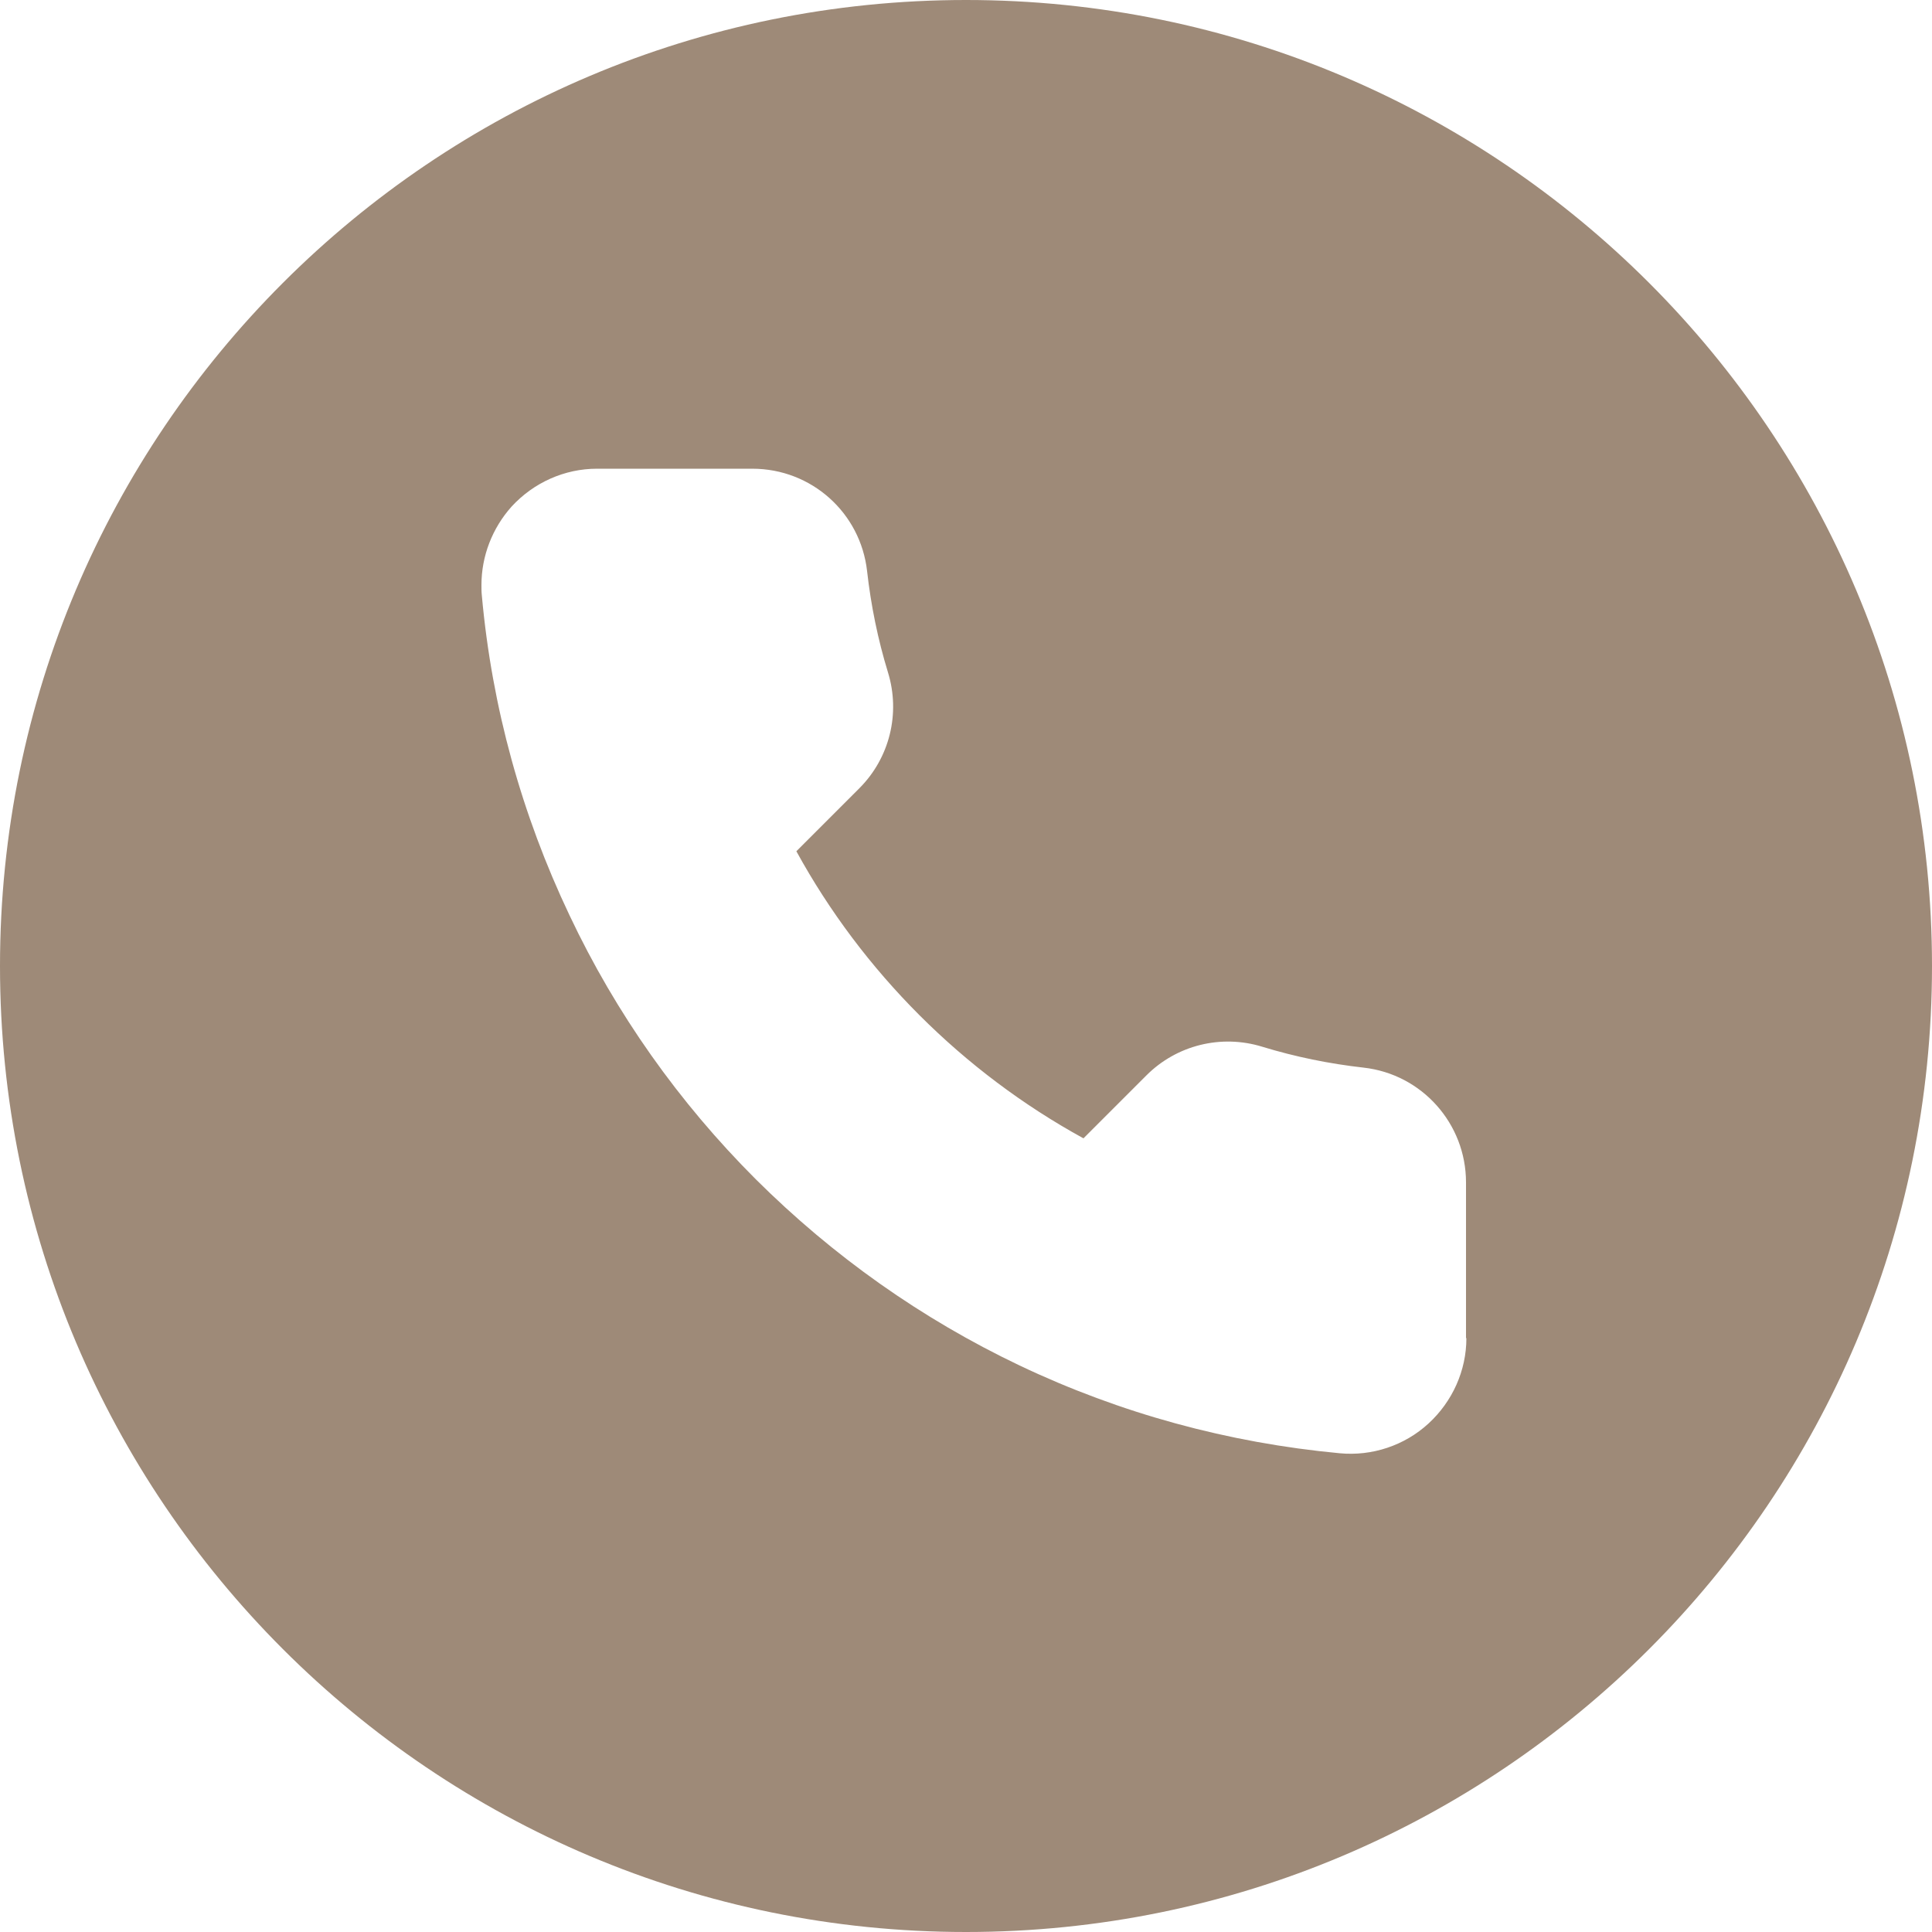 <svg xmlns="http://www.w3.org/2000/svg" xmlns:xlink="http://www.w3.org/1999/xlink" width="50" zoomAndPan="magnify" viewBox="0 0 375 375" height="50" preserveAspectRatio="xMidYMid meet" version="1.0"><path fill="#9e8a78" d="M 187.5 0 C 83.926 0 0 83.926 0 187.5 C 0 291.074 83.926 375 187.5 375 C 291.074 375 375 291.074 375 187.5 C 375 83.926 291.074 0 187.5 0 Z M 284.625 259.727 C 284.625 266.023 281.926 272.023 277.273 276.301 C 272.625 280.574 266.324 282.676 260.023 282.074 C 238.426 280.051 217.5 274.352 197.926 265.051 C 178.875 255.977 161.699 243.824 146.699 228.898 C 131.773 213.977 119.551 196.727 110.551 177.676 C 101.25 158.102 95.477 137.25 93.523 115.574 C 93.449 114.898 93.449 114.227 93.449 113.551 C 93.449 107.926 95.551 102.523 99.301 98.324 C 103.574 93.676 109.574 90.977 115.875 90.977 L 146.023 90.977 C 157.5 90.977 167.023 99.523 168.301 110.852 C 169.051 117.523 170.398 124.125 172.352 130.5 C 174.824 138.523 172.648 147.148 166.801 153 L 154.574 165.227 C 167.398 188.625 186.898 208.125 210.301 220.949 L 222.523 208.727 C 228.375 202.875 237 200.699 245.023 203.176 C 251.398 205.125 258 206.477 264.676 207.227 C 276 208.5 284.551 218.102 284.551 229.5 L 284.551 259.727 Z M 284.625 259.727 " fill-opacity="1" fill-rule="nonzero"/></svg>
